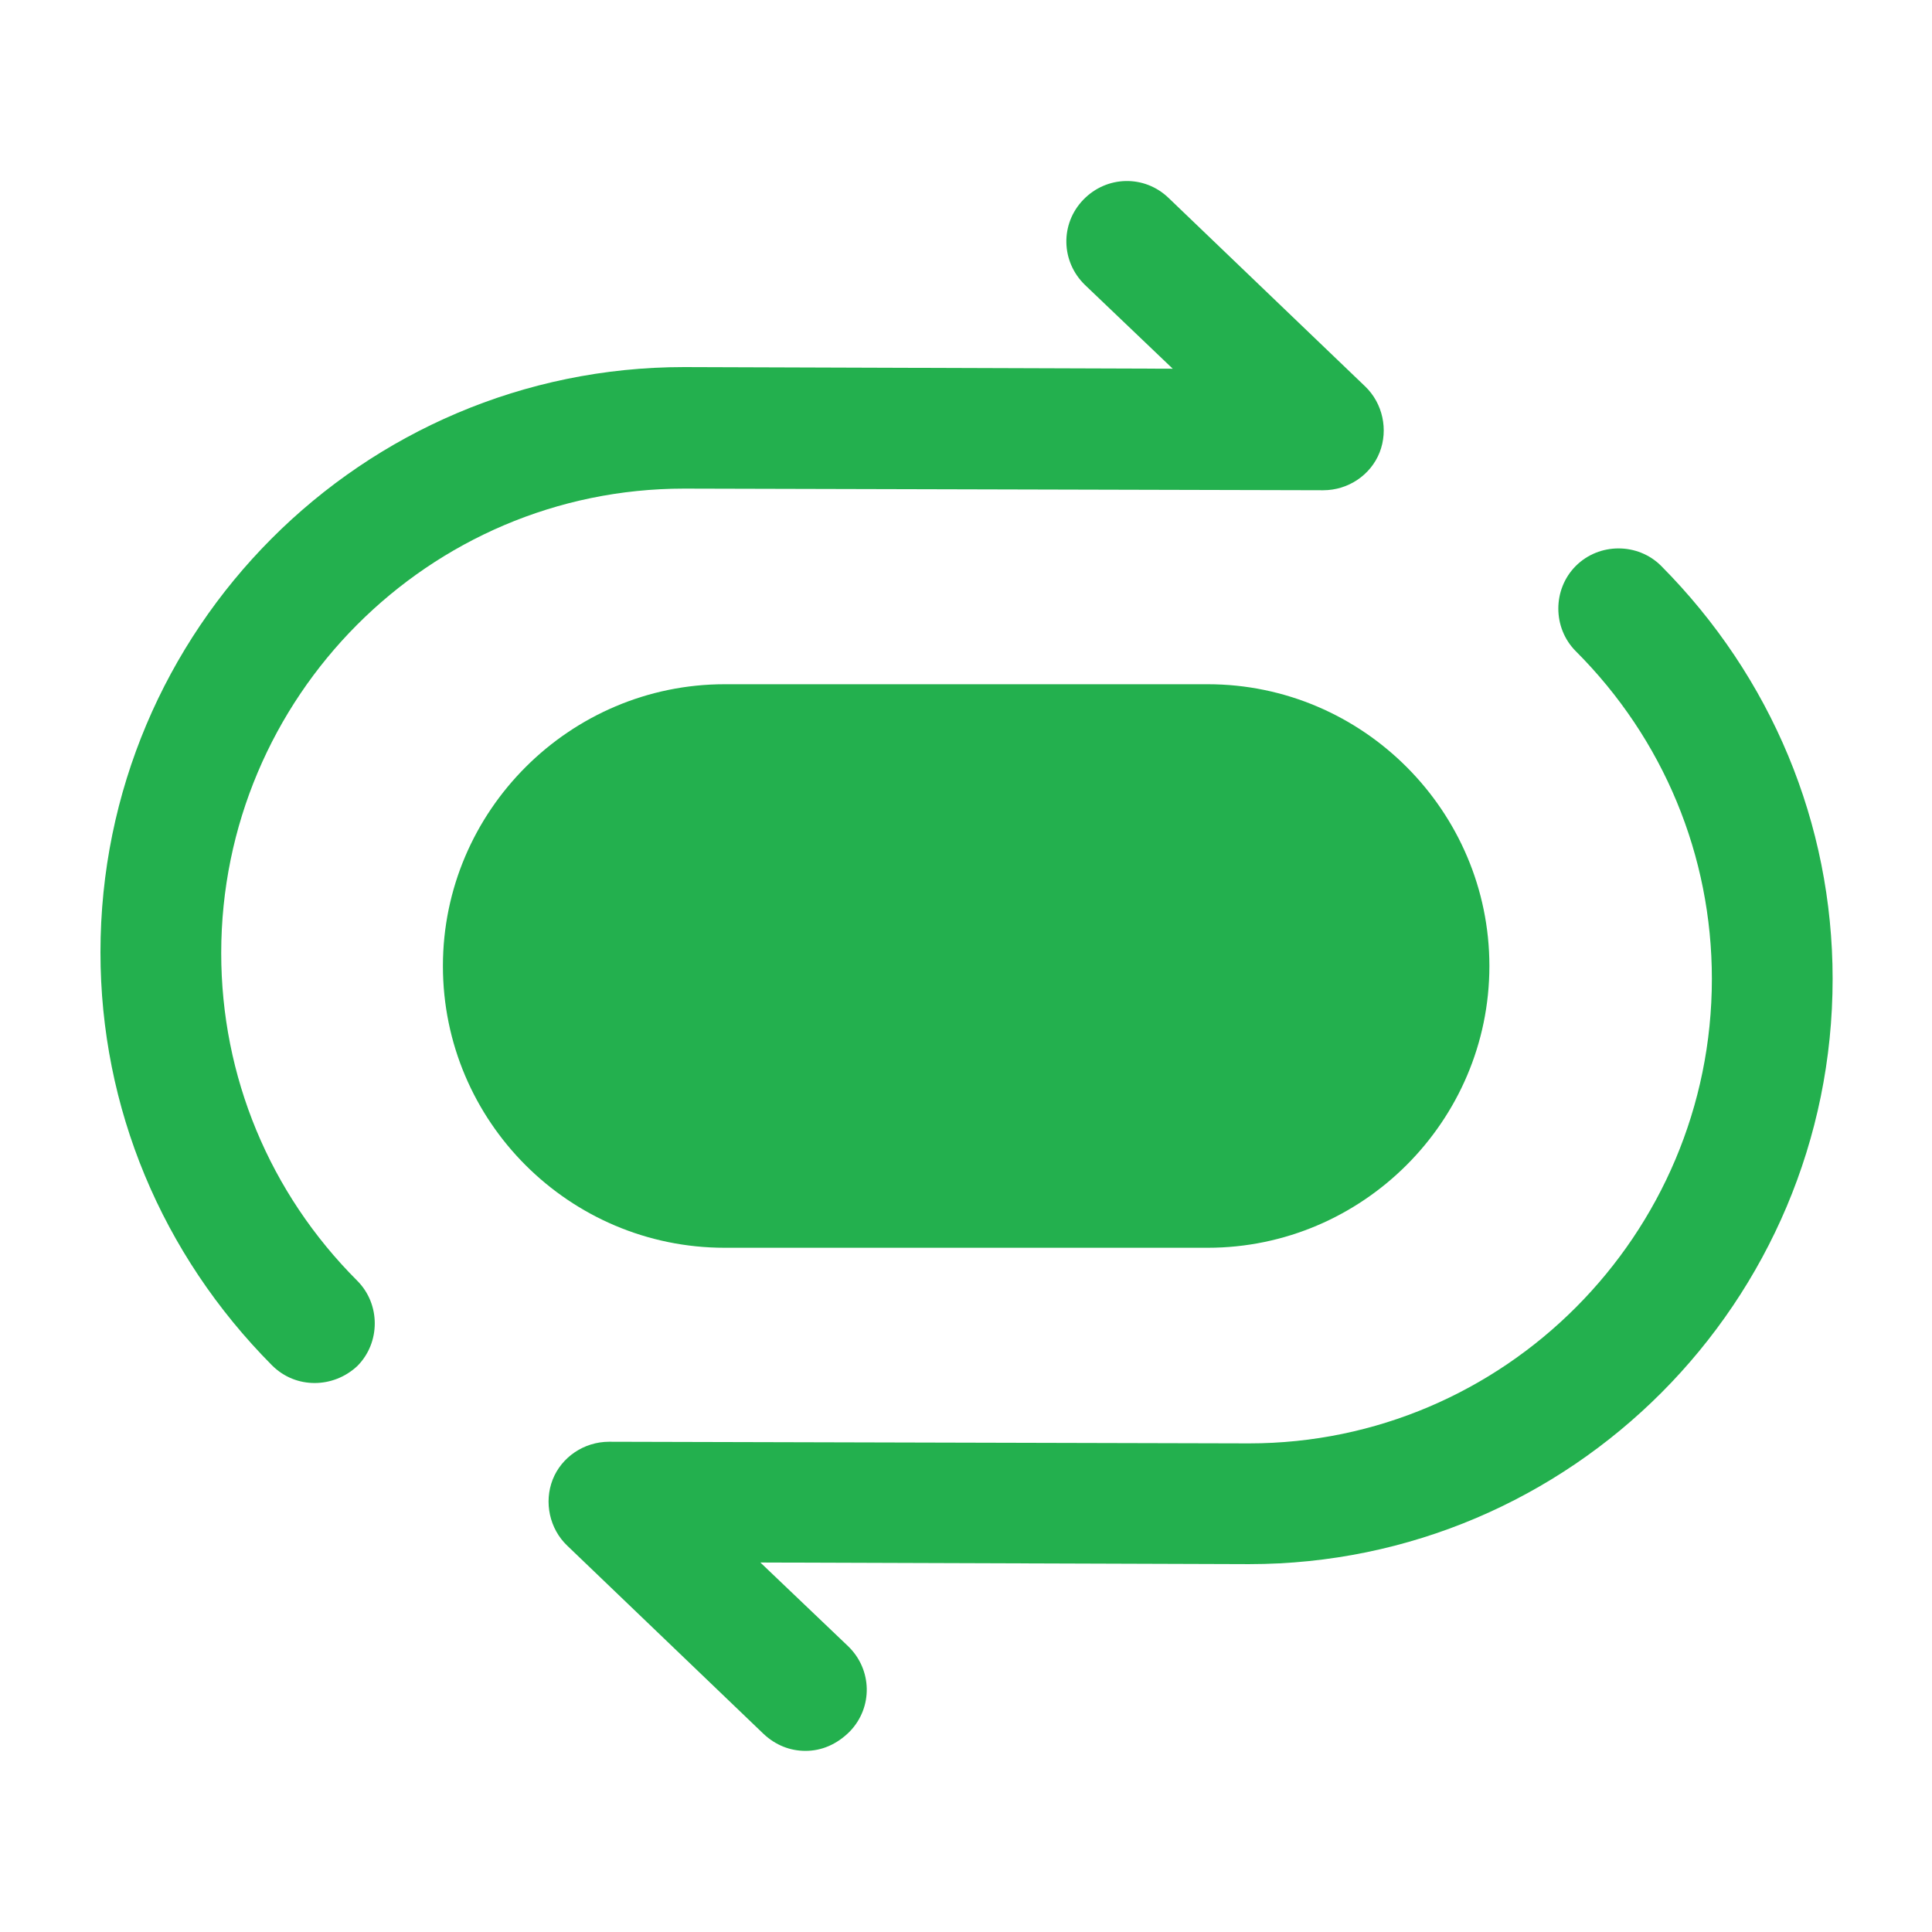 <svg width="32" height="32" viewBox="0 0 32 32" fill="none" xmlns="http://www.w3.org/2000/svg">
<path d="M5.211 22.907C4.957 22.907 4.704 22.813 4.504 22.613C2.677 20.773 1.664 18.347 1.664 15.773C1.664 10.427 5.997 6.08 11.331 6.08L19.424 6.107L17.971 4.72C17.571 4.333 17.557 3.707 17.944 3.307C18.331 2.907 18.957 2.893 19.357 3.28L22.611 6.4C22.904 6.68 22.997 7.12 22.851 7.493C22.704 7.867 22.331 8.12 21.917 8.12L11.331 8.093C7.104 8.093 3.664 11.547 3.664 15.787C3.664 17.827 4.464 19.76 5.917 21.213C6.304 21.6 6.304 22.24 5.917 22.627C5.717 22.813 5.464 22.907 5.211 22.907Z" fill="#23B04E"/>
<path d="M13.341 29C13.088 29 12.848 28.907 12.648 28.72L9.394 25.6C9.101 25.32 9.008 24.88 9.154 24.507C9.301 24.133 9.674 23.88 10.088 23.88L20.688 23.907C24.914 23.907 28.354 20.453 28.354 16.213C28.354 14.173 27.554 12.24 26.101 10.787C25.714 10.4 25.714 9.76 26.101 9.373C26.488 8.987 27.128 8.987 27.514 9.373C29.341 11.213 30.354 13.64 30.354 16.213C30.354 21.56 26.021 25.907 20.688 25.907L12.594 25.88L14.048 27.267C14.448 27.653 14.461 28.28 14.074 28.68C13.861 28.893 13.608 29 13.341 29Z" fill="#23B04E"/>
<path d="M12.003 20.667H20.003C22.563 20.667 24.669 18.573 24.669 16C24.669 13.44 22.576 11.333 20.003 11.333H12.003C9.443 11.333 7.336 13.427 7.336 16C7.336 18.573 9.429 20.667 12.003 20.667Z" fill="#23B04E"/>
</svg>
